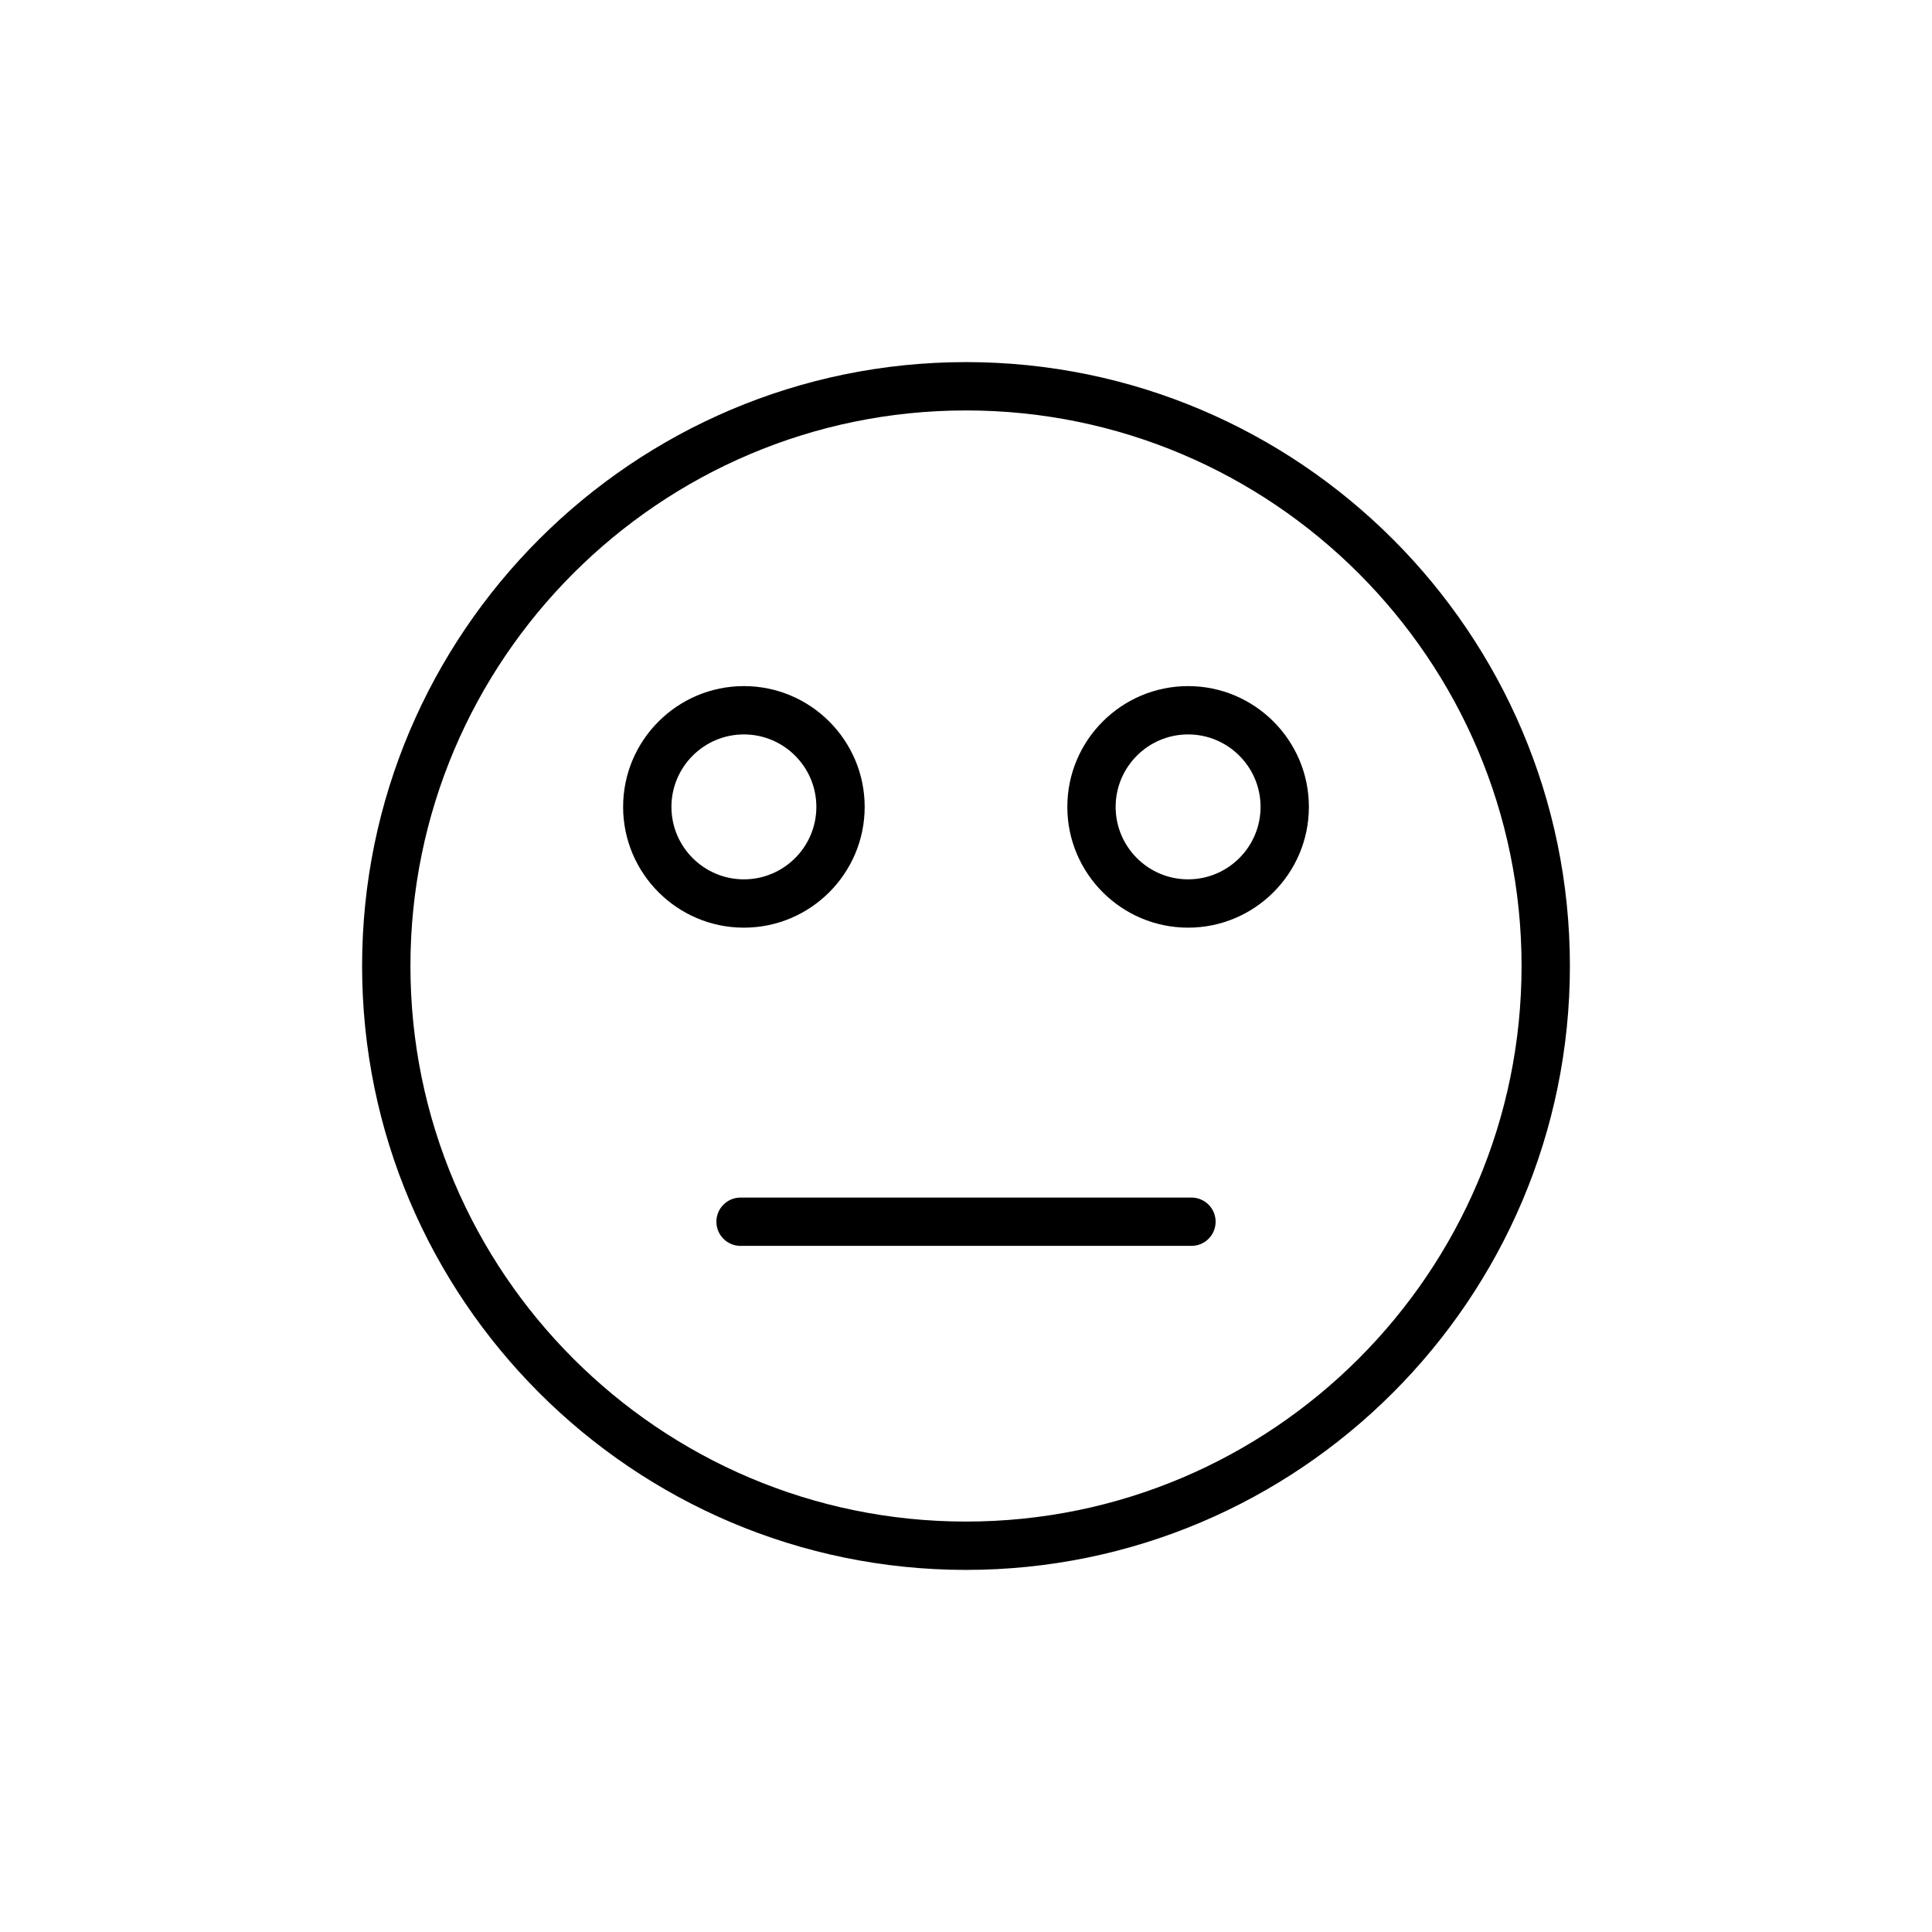 <?xml version="1.0" encoding="UTF-8"?>
<!-- Uploaded to: SVG Repo, www.svgrepo.com, Generator: SVG Repo Mixer Tools -->
<svg fill="#000000" width="800px" height="800px" version="1.1" viewBox="144 144 512 512" xmlns="http://www.w3.org/2000/svg">
 <g>
  <path d="m400 560.04c88.242 0 160.04-71.789 160.04-160.04s-71.789-160.04-160.04-160.04-160.04 71.789-160.04 160.04c0 88.242 71.789 160.04 160.04 160.04zm0-307.27c81.184 0 147.23 66.051 147.23 147.23s-66.047 147.23-147.23 147.23-147.23-66.047-147.23-147.23 66.051-147.23 147.23-147.23z"/>
  <path d="m458.86 389.84c17.648 0 32.008-14.359 32.008-32.008 0-17.648-14.359-32.008-32.008-32.008-17.648 0-32.008 14.359-32.008 32.008 0 17.648 14.359 32.008 32.008 32.008zm0-51.211c10.59 0 19.203 8.613 19.203 19.203 0 10.59-8.613 19.203-19.203 19.203-10.59 0-19.203-8.613-19.203-19.203 0-10.59 8.613-19.203 19.203-19.203z"/>
  <path d="m341.14 389.84c17.648 0 32.008-14.359 32.008-32.008 0-17.648-14.359-32.008-32.008-32.008s-32.008 14.359-32.008 32.008c0.004 17.648 14.363 32.008 32.008 32.008zm0-51.211c10.59 0 19.203 8.613 19.203 19.203 0 10.59-8.613 19.203-19.203 19.203s-19.203-8.613-19.203-19.203c0-10.59 8.613-19.203 19.203-19.203z"/>
  <path d="m333.85 467.77c0 3.535 2.867 6.402 6.402 6.402h119.5c3.535 0 6.402-2.867 6.402-6.402s-2.867-6.402-6.402-6.402h-119.5c-3.539 0-6.402 2.867-6.402 6.402z"/>
 </g>
</svg>